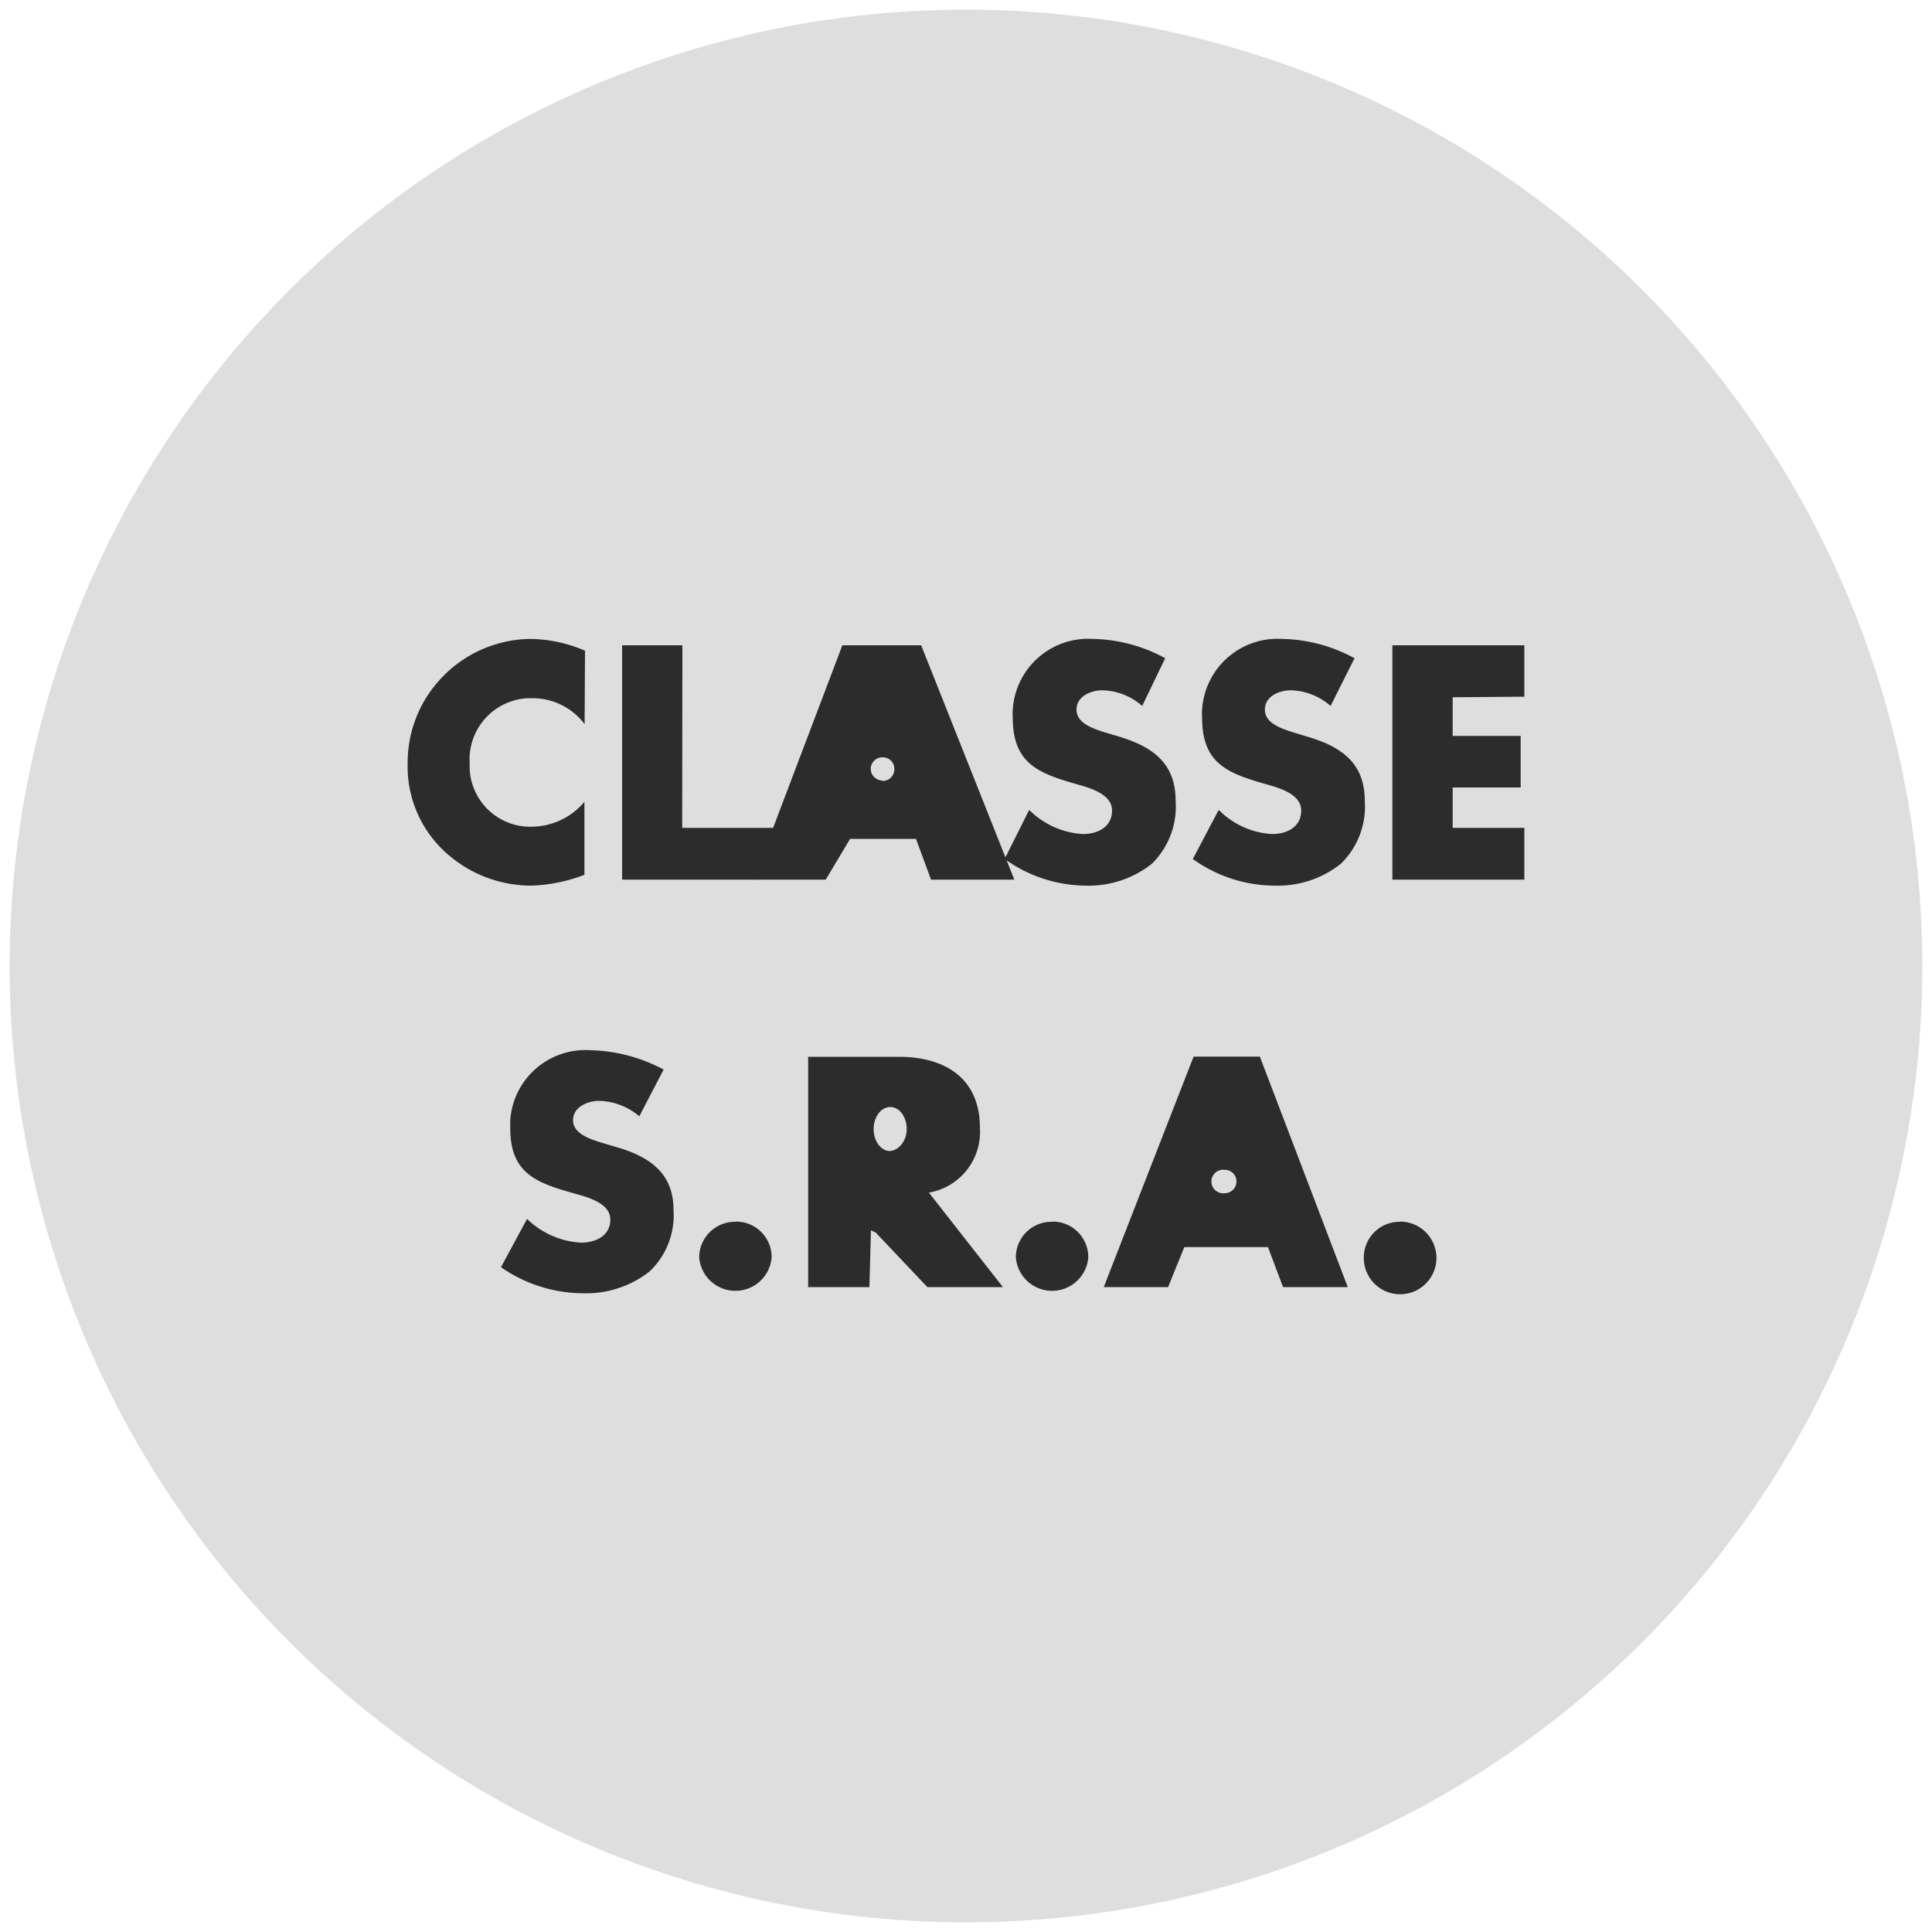 <svg id="Capa_1" data-name="Capa 1" xmlns="http://www.w3.org/2000/svg" viewBox="0 0 100 100"><title>H. SRA</title><path id="Path_857" data-name="Path 857" d="M0,100H100V0H0Z" style="fill:none"/><path id="Path_862" data-name="Path 862" d="M0,100H100V0H0Z" style="fill:none"/><path id="Path_870" data-name="Path 870" d="M0,100H100V0H0Z" style="fill:none"/><path id="Path_855" data-name="Path 855" d="M99.5,50A49.5,49.5,0,1,1,50,.5,49.5,49.5,0,0,1,99.5,50" style="fill:#dedede"/><path id="Path_856" data-name="Path 856" d="M30.28,33.68a7.36,7.36,0,0,0-2.85-.61,6.43,6.43,0,0,0-4.56,2,6.36,6.36,0,0,0-1.77,4.43A6,6,0,0,0,23,44.06a6.58,6.58,0,0,0,4.5,1.78,8.37,8.37,0,0,0,2.75-.56V41.5a3.6,3.6,0,0,1-2.69,1.29,3.14,3.14,0,0,1-3.25-3c0-.09,0-.19,0-.29a3.17,3.17,0,0,1,3-3.36h.21a3.38,3.38,0,0,1,2.74,1.34Z" style="fill:#2c2c2c"/><path id="Path_858" data-name="Path 858" d="M35.32,33.4H32.2V45.53h6.86l1.1-2.68H35.31Z" style="fill:#2c2c2c"/><path id="Path_860" data-name="Path 860" d="M60.31,34.07a8.09,8.09,0,0,0-3.76-1,3.91,3.91,0,0,0-4.13,3.67,2.67,2.67,0,0,0,0,.4c0,2.35,1.29,2.87,3.24,3.43.67.19,1.9.5,1.9,1.38s-.78,1.22-1.51,1.22a4.28,4.28,0,0,1-2.78-1.25L52,44.46a7.26,7.26,0,0,0,4.21,1.38,5.27,5.27,0,0,0,3.41-1.13,4.16,4.16,0,0,0,1.23-3.27c0-2-1.28-2.82-2.95-3.32l-.8-.24c-.54-.18-1.38-.45-1.38-1.15s.76-1,1.33-1a3.21,3.21,0,0,1,2.07.81Z" style="fill:#2c2c2c"/><path id="Path_861" data-name="Path 861" d="M70.11,34.07a8.12,8.12,0,0,0-3.76-1,3.91,3.91,0,0,0-4.13,3.67,2.67,2.67,0,0,0,0,.4c0,2.35,1.28,2.87,3.24,3.43.67.19,1.89.5,1.89,1.38s-.77,1.22-1.51,1.22a4.23,4.23,0,0,1-2.76-1.25l-1.34,2.54A7.27,7.27,0,0,0,66,45.84a5.23,5.23,0,0,0,3.4-1.13,4.13,4.13,0,0,0,1.24-3.27c0-2-1.29-2.82-3-3.32l-.79-.24c-.54-.18-1.38-.45-1.38-1.15s.76-1,1.33-1a3.23,3.23,0,0,1,2.07.81Z" style="fill:#2c2c2c"/><path id="Path_863" data-name="Path 863" d="M78.9,36.06V33.4H72.07V45.53H78.9V42.85H75.19V40.76h3.52V38.09H75.19v-2Z" style="fill:#2c2c2c"/><path d="M47.68,33.4H43.6L39,45.53h3.74L44,43.42h3.41l.78,2.11h4.31Zm-2,7a.61.61,0,0,1-.61-.6.6.6,0,0,1,.61-.6h0a.59.59,0,0,1,.61.59h0A.6.6,0,0,1,45.66,40.42Z" style="fill:#2c2c2c"/><path id="Path_866" data-name="Path 866" d="M34.35,55.36a8.43,8.43,0,0,0-3.78-1A3.9,3.9,0,0,0,26.41,58c0,.13,0,.26,0,.39,0,2.31,1.3,2.82,3.27,3.37.67.19,1.91.49,1.91,1.36s-.79,1.2-1.53,1.2a4.36,4.36,0,0,1-2.78-1.23l-1.35,2.5a7.52,7.52,0,0,0,4.25,1.35,5.32,5.32,0,0,0,3.43-1.12,4,4,0,0,0,1.25-3.21c0-1.93-1.3-2.77-3-3.25l-.81-.24c-.54-.18-1.39-.45-1.39-1.14s.77-1,1.35-1a3.33,3.33,0,0,1,2.08.8Z" style="fill:#2c2c2c"/><path id="Path_867" data-name="Path 867" d="M38.07,63.24a1.85,1.85,0,0,0-1.88,1.83h0a1.88,1.88,0,0,0,3.75,0,1.84,1.84,0,0,0-1.86-1.84h0" style="fill:#2c2c2c"/><path id="Path_869" data-name="Path 869" d="M54.46,63.24a1.84,1.84,0,0,0-1.88,1.83h0a1.88,1.88,0,0,0,3.75,0,1.84,1.84,0,0,0-1.86-1.84h0" style="fill:#2c2c2c"/><path id="Path_872" data-name="Path 872" d="M72.46,63.24a1.85,1.85,0,0,0-1.87,1.83h0a1.88,1.88,0,1,0,1.89-1.84h0" style="fill:#2c2c2c"/><path d="M65.21,54.69H61.78L57.13,66.62h3.33l.84-2.07h4.33l.78,2.07h3.35ZM64,61.15a.61.61,0,0,1-.61.61.61.61,0,1,1,0-1.21h0a.6.6,0,0,1,.61.6Z" style="fill:#2c2c2c"/><path d="M48.08,61.73a3.19,3.19,0,0,0,2.64-3.36c0-2.55-1.8-3.67-4.19-3.67h-4.7V66.62H45l.08-2.94.25.12L48,66.62h3.91Zm-2-2.15c-.48,0-.86-.51-.86-1.14s.38-1.14.86-1.14.85.51.85,1.14S46.5,59.58,46,59.58Z" style="fill:#2c2c2c"/><path id="Path_876" data-name="Path 876" d="M0,100H100V0H0Z" style="fill:none"/></svg>